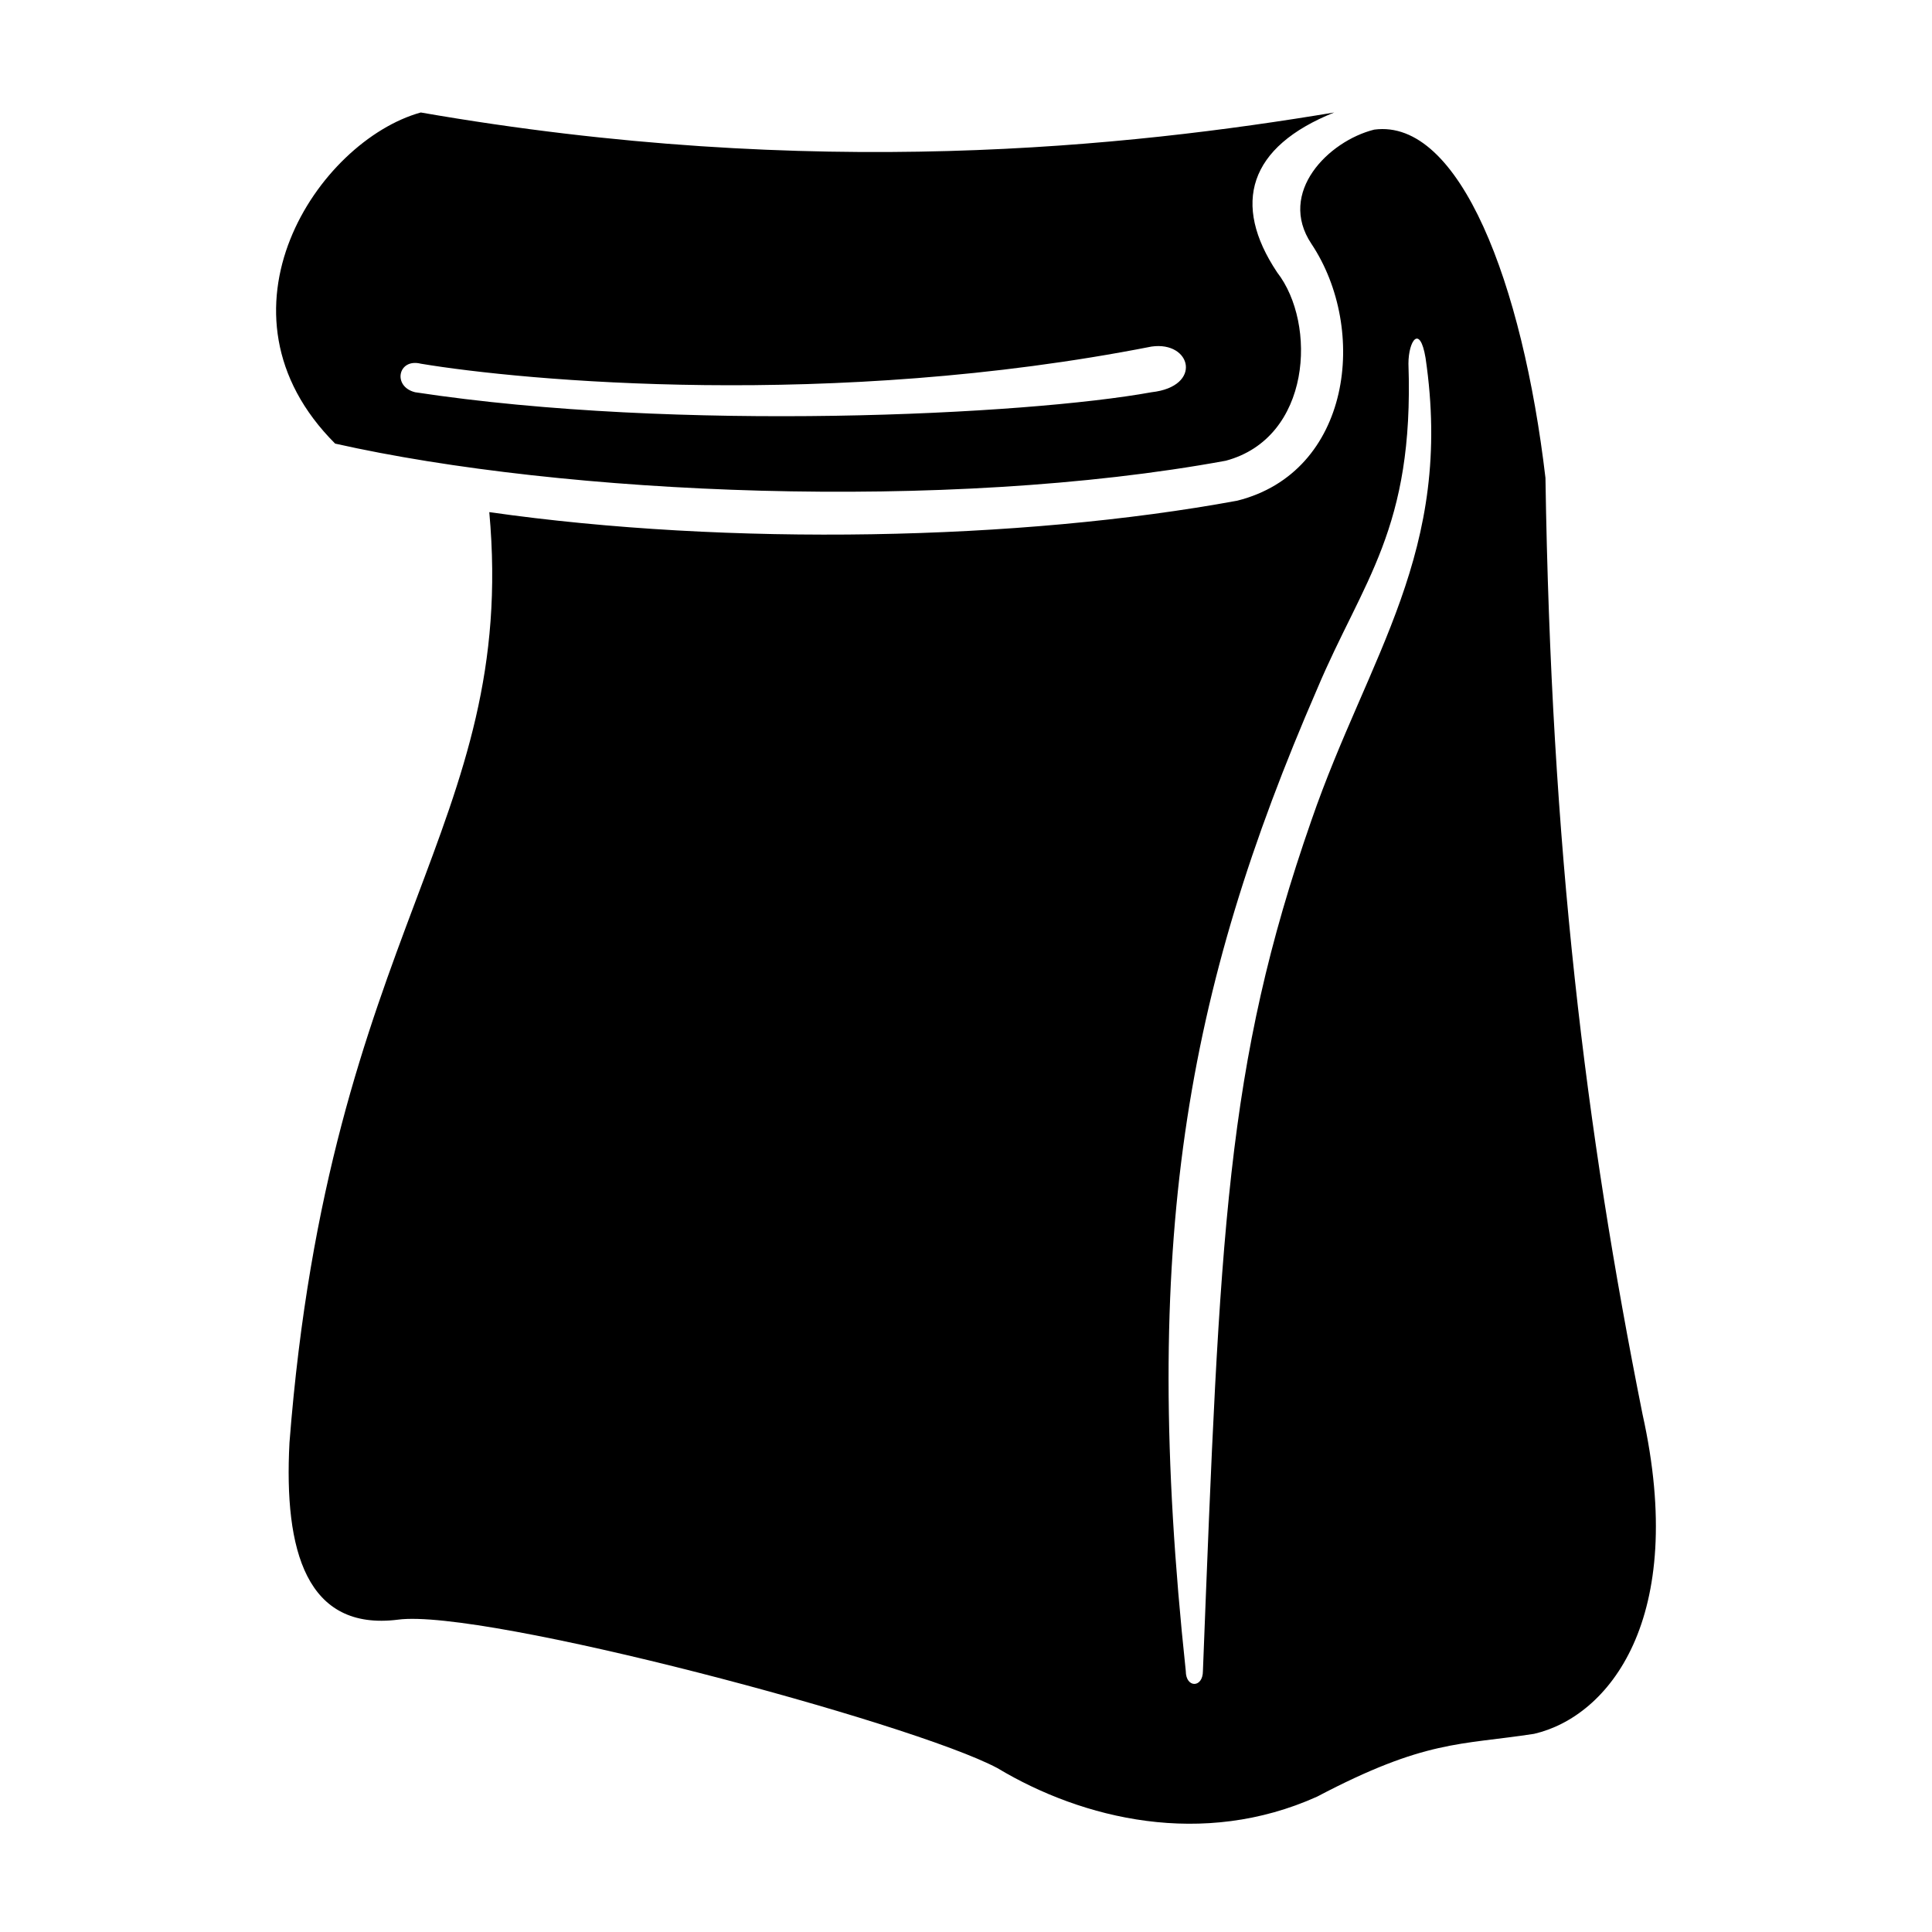<?xml version="1.0" encoding="UTF-8"?>
<!-- The Best Svg Icon site in the world: iconSvg.co, Visit us! https://iconsvg.co -->
<svg fill="#000000" width="800px" height="800px" version="1.1" viewBox="144 144 512 512" xmlns="http://www.w3.org/2000/svg">
 <path d="m255.51 173.81c-27.234 7.566-57.492 52.953-22.695 87.75 60.52 13.617 161.88 18.156 236.02 4.539 22.695-6.051 24.207-36.312 13.617-49.926-12.105-18.156-7.566-33.285 15.129-42.363-54.465 9.078-137.68 18.156-242.07 0zm-6.051 399.42c-24.207 3.027-30.258-18.156-28.746-46.902 10.59-136.16 60.52-163.4 52.953-246.61 63.543 9.078 140.7 7.566 198.2-3.027 30.258-7.566 34.797-45.387 19.668-68.082-9.078-13.617 4.539-27.234 16.641-30.258 22.695-3.027 39.336 40.848 45.387 92.289 1.512 98.34 10.59 172.48 25.719 248.12 12.105 54.465-9.078 80.188-28.746 84.727-19.668 3.027-28.746 1.512-57.492 16.641-30.258 13.617-62.031 6.051-84.727-7.566-22.695-12.105-136.16-42.363-158.86-39.336zm272.33-334.36c7.566 51.441-15.129 78.672-30.258 122.55-22.695 65.055-24.207 108.93-28.746 225.43 0 4.539-4.539 4.539-4.539 0-12.105-113.47 0-180.04 34.797-260.23 12.105-28.746 25.719-42.363 24.207-86.238 0-6.051 3.027-10.59 4.539-1.512zm-266.28 1.512c27.234 4.539 108.93 12.105 193.66-4.539 10.59-1.512 13.617 10.59 0 12.105-33.285 6.051-125.57 10.59-195.17 0-6.051-1.512-4.539-9.078 1.512-7.566z" fill-rule="evenodd"/>
</svg>